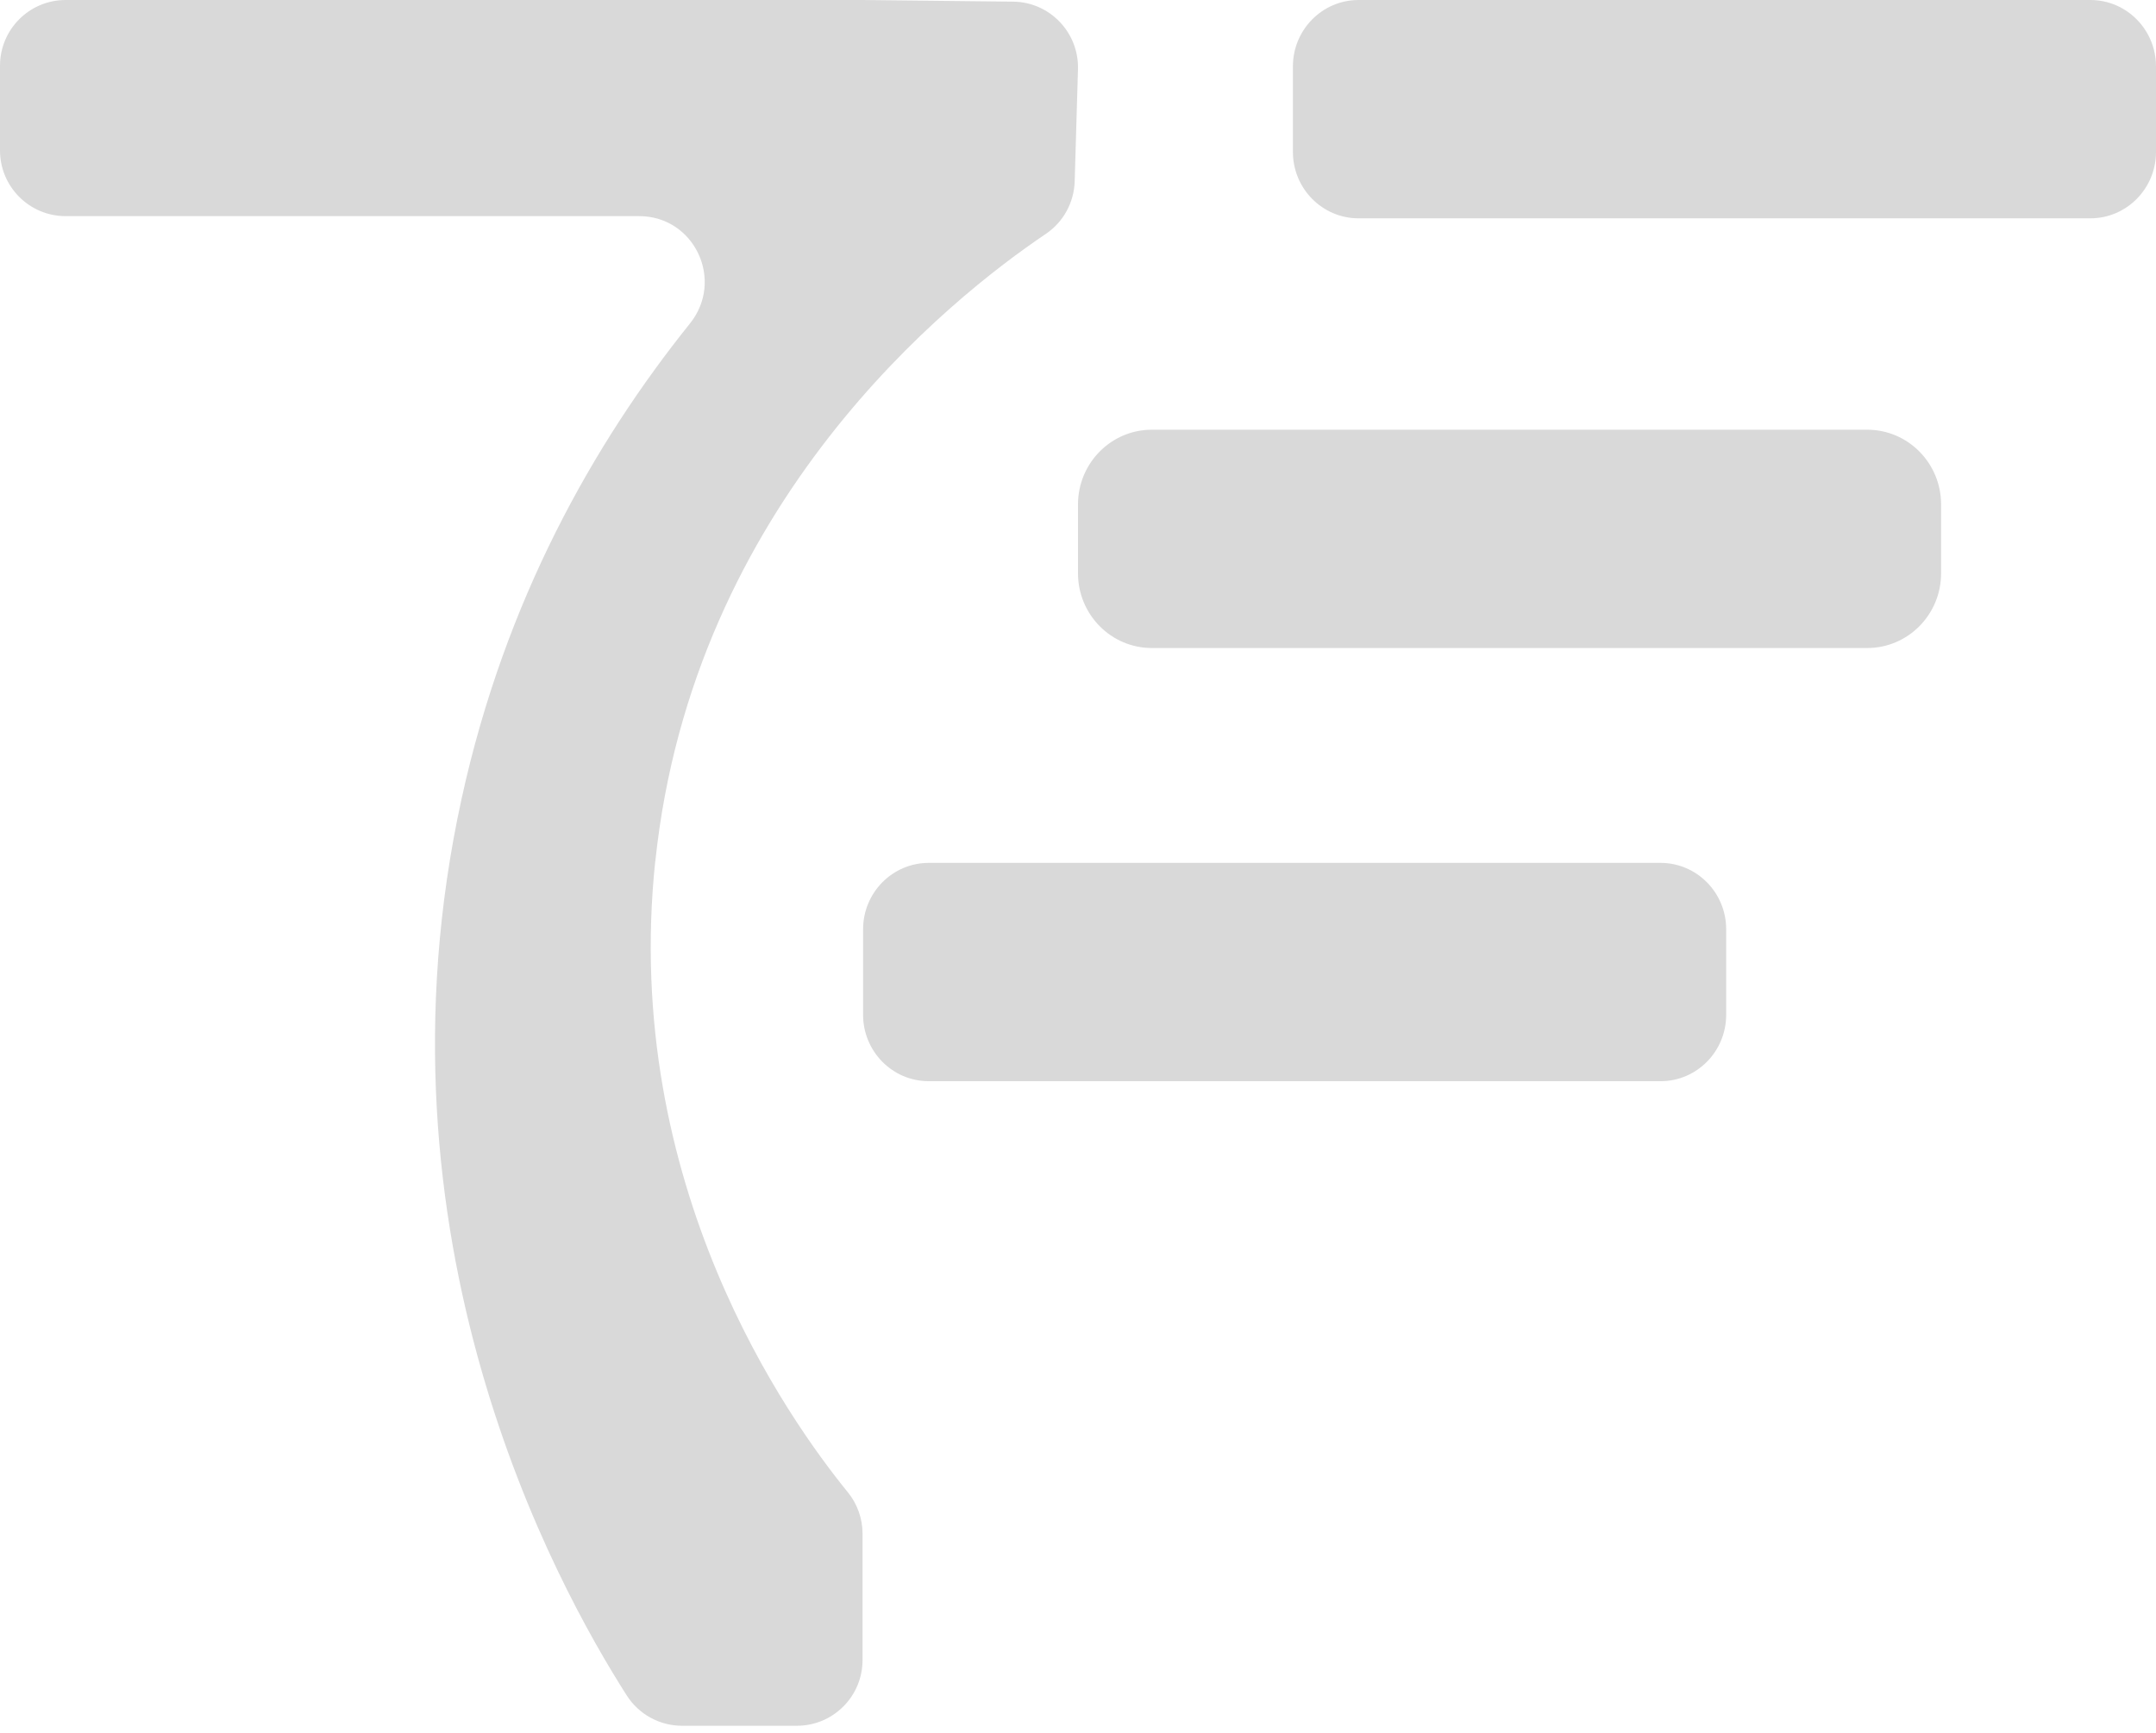<svg xmlns="http://www.w3.org/2000/svg" width="153" height="123" viewBox="0 0 153 123" fill="none"><path d="M117.838 61.249H65.909C63.335 61.249 61.249 63.361 61.249 65.965V72.03C61.249 74.635 63.335 76.746 65.909 76.746H117.838C120.412 76.746 122.498 74.635 122.498 72.03V65.965C122.498 63.361 120.412 61.249 117.838 61.249Z" fill="#D9D9D9"></path><path d="M132.507 30.502H81.742C78.847 30.502 76.5 32.877 76.5 35.807V40.693C76.5 43.623 78.847 45.998 81.742 45.998H132.507C135.402 45.998 137.749 43.623 137.749 40.693V35.807C137.749 32.877 135.402 30.502 132.507 30.502Z" fill="#D9D9D9"></path><path d="M148.34 0H96.411C93.837 0 91.751 2.111 91.751 4.716V10.781C91.751 13.386 93.837 15.497 96.411 15.497H148.34C150.914 15.497 153 13.386 153 10.781V4.716C153 2.111 150.914 0 148.34 0Z" fill="#D9D9D9"></path><path d="M46.504 61.141C49.176 35.668 67.428 21.178 74.216 16.603C75.462 15.762 76.219 14.373 76.265 12.874L76.498 4.92C76.574 2.311 74.495 0.14 71.893 0.117C68.336 0.076 64.779 0.041 61.216 0H4.657C2.084 0 0 2.089 0 4.669V10.674C0 13.253 2.084 15.342 4.657 15.342H15.422H45.357C49.287 15.342 51.424 19.9 48.961 22.964C42.097 31.513 35.839 42.636 32.765 56.659C25.93 87.822 39.384 112.368 44.484 120.357C45.34 121.693 46.819 122.498 48.402 122.498H56.553C59.126 122.498 61.21 120.409 61.21 117.83V108.866C61.21 107.792 60.843 106.754 60.168 105.925C55.982 100.778 44.088 84.14 46.498 61.141H46.504Z" fill="#D9D9D9"></path></svg>